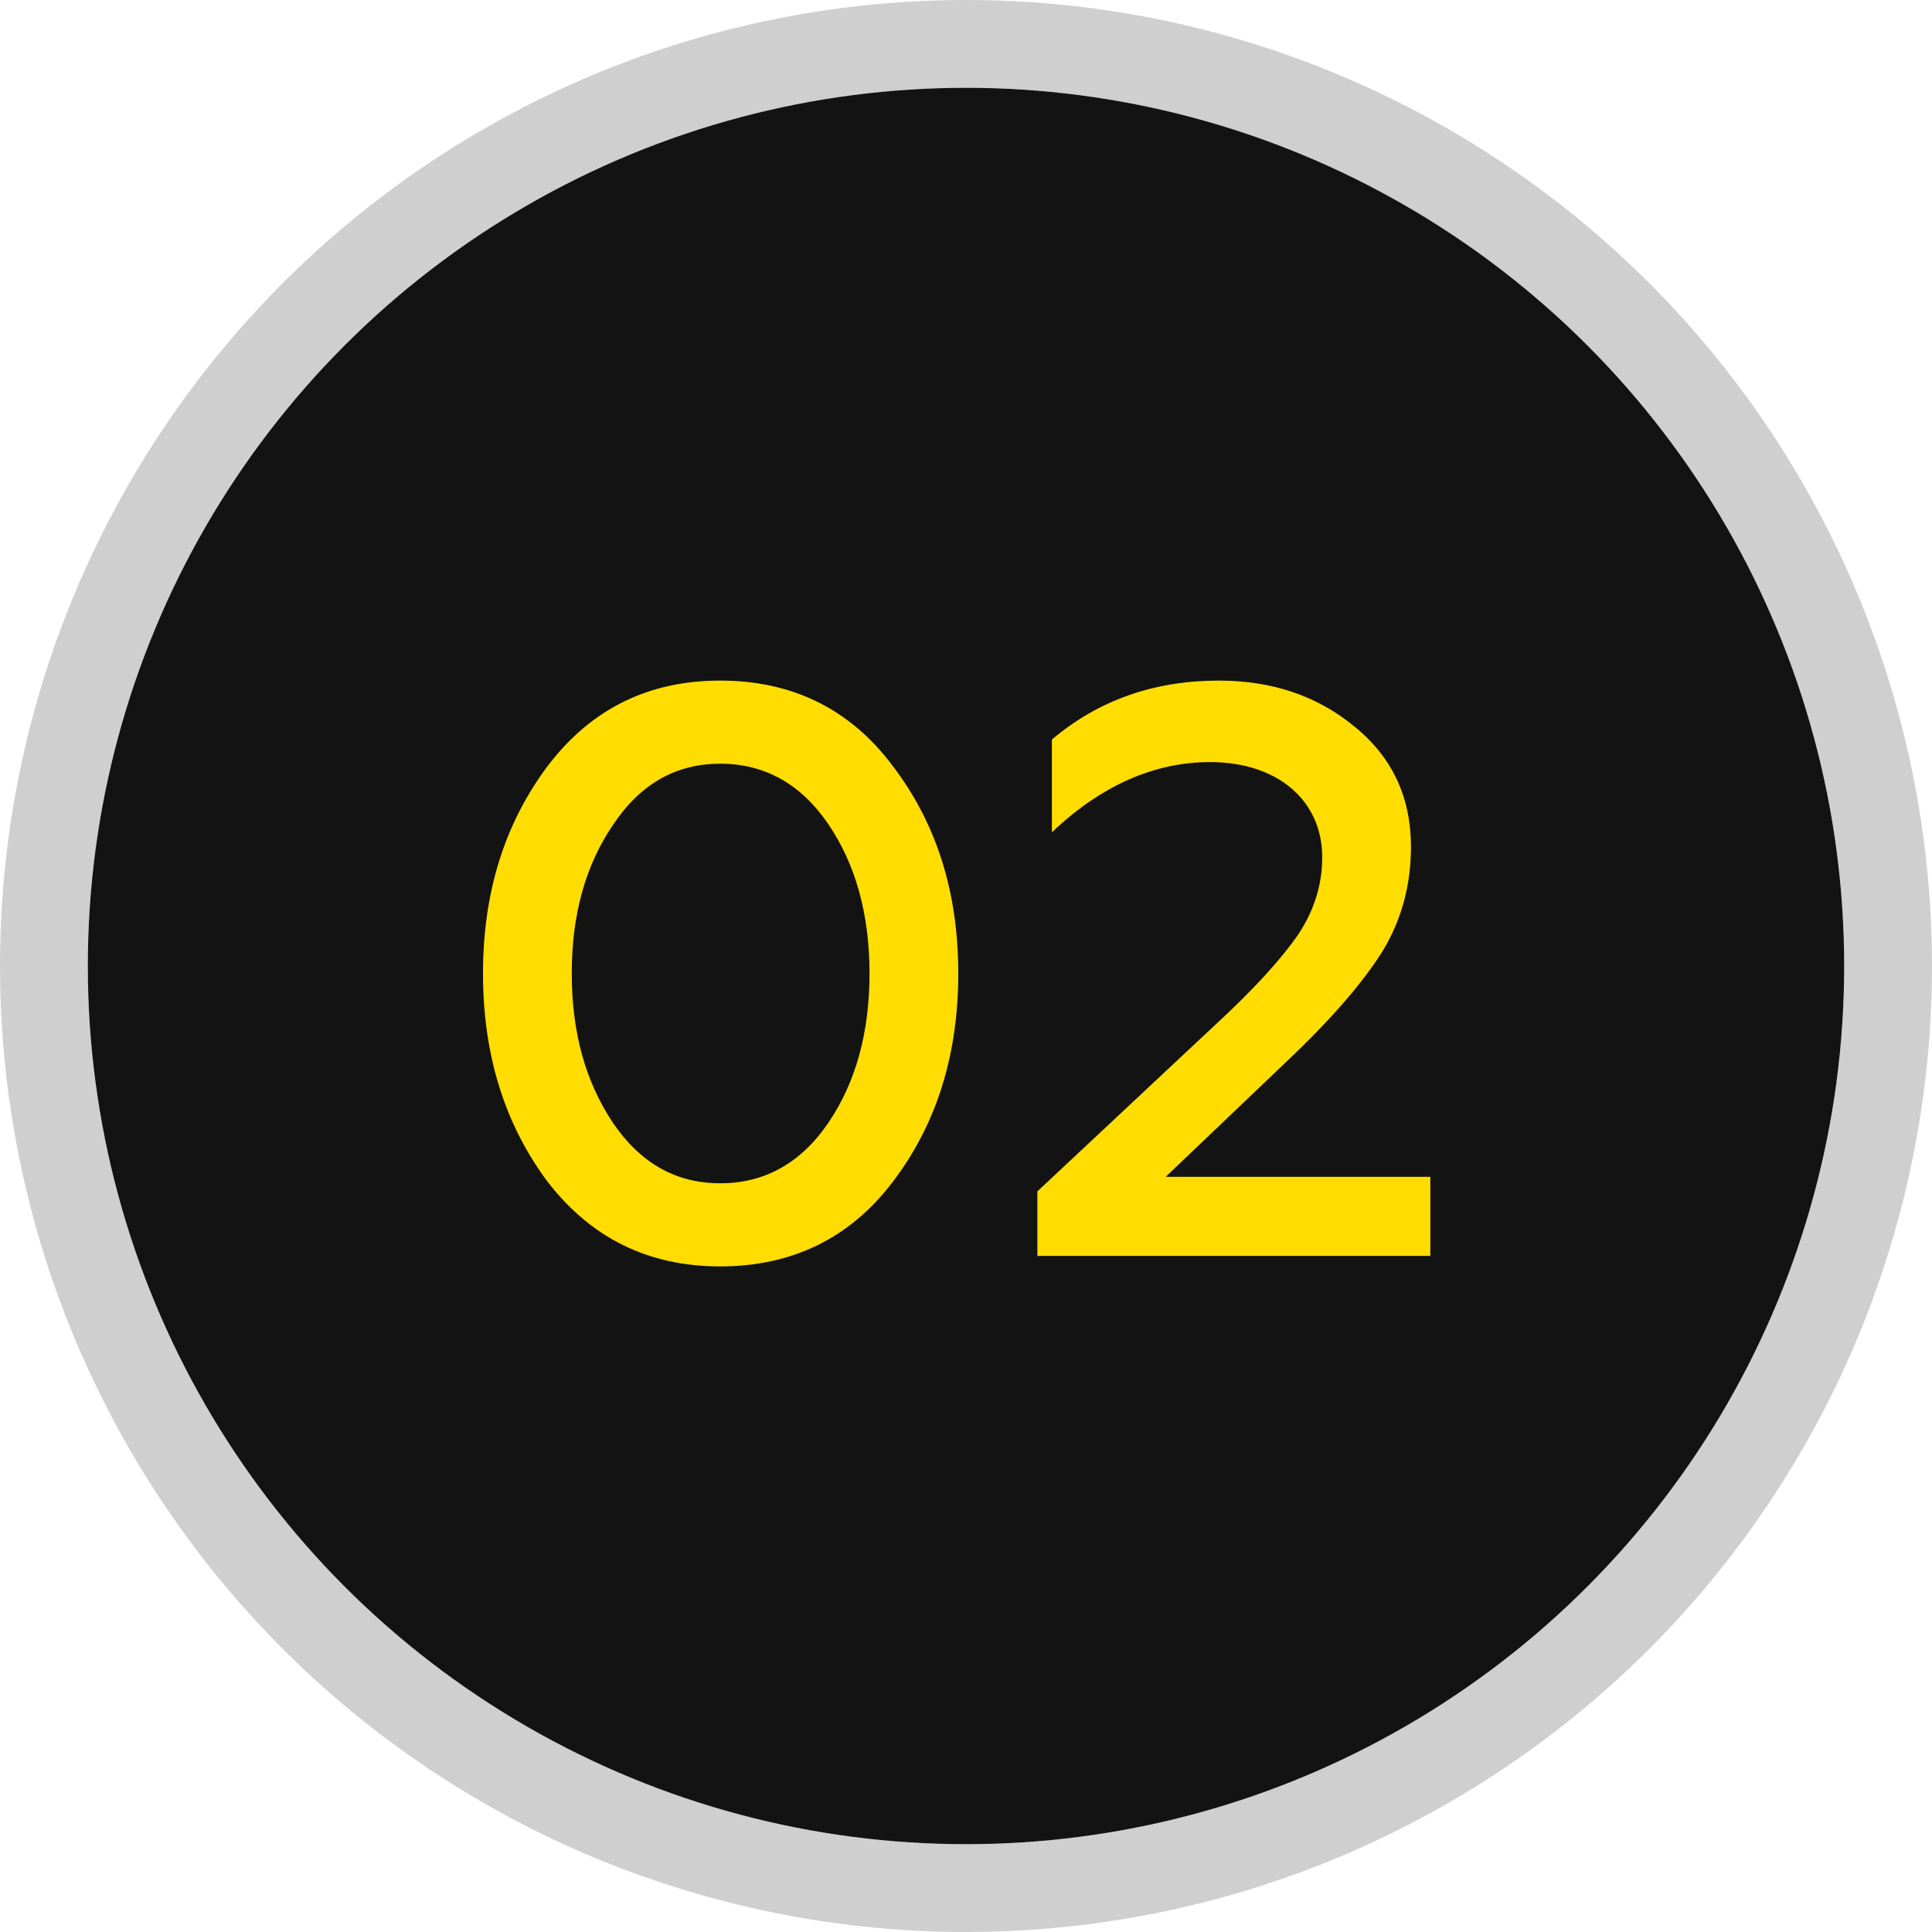 <?xml version="1.0" encoding="UTF-8"?> <svg xmlns="http://www.w3.org/2000/svg" width="88" height="88" viewBox="0 0 88 88" fill="none"><circle cx="44" cy="44" r="40" fill="#131313"></circle><circle cx="44" cy="44" r="42" stroke="#131313" stroke-opacity="0.2" stroke-width="4"></circle><path d="M32.805 57.683C29.534 57.683 26.925 56.396 24.94 53.824C22.992 51.214 22 48.053 22 44.341C22 40.629 22.992 37.505 24.94 34.896C26.925 32.286 29.534 31 32.805 31C36.076 31 38.723 32.286 40.67 34.896C42.655 37.505 43.648 40.629 43.648 44.341C43.648 48.053 42.655 51.214 40.67 53.824C38.723 56.396 36.076 57.683 32.805 57.683ZM32.805 53.897C34.827 53.897 36.481 52.978 37.73 51.141C38.98 49.303 39.605 47.024 39.605 44.341C39.605 41.658 38.98 39.38 37.73 37.542C36.481 35.704 34.827 34.786 32.805 34.786C30.784 34.786 29.167 35.704 27.917 37.579C26.668 39.416 26.043 41.658 26.043 44.341C26.043 47.024 26.668 49.266 27.917 51.141C29.167 52.978 30.784 53.897 32.805 53.897Z" fill="#FFDD00"></path><path d="M65.15 57.205H47.251V54.265L55.337 46.694C57.138 45.04 58.388 43.643 59.123 42.577C59.858 41.475 60.225 40.298 60.225 39.049C60.225 36.439 58.167 34.712 55.117 34.712C52.581 34.712 50.155 35.778 47.913 37.91V33.683C50.045 31.882 52.581 31 55.521 31C57.947 31 60.005 31.698 61.695 33.095C63.423 34.492 64.268 36.329 64.268 38.571C64.268 40.335 63.827 41.916 62.982 43.312C62.136 44.672 60.703 46.363 58.645 48.311L53.095 53.603H65.15V57.205Z" fill="#FFDD00"></path></svg> 